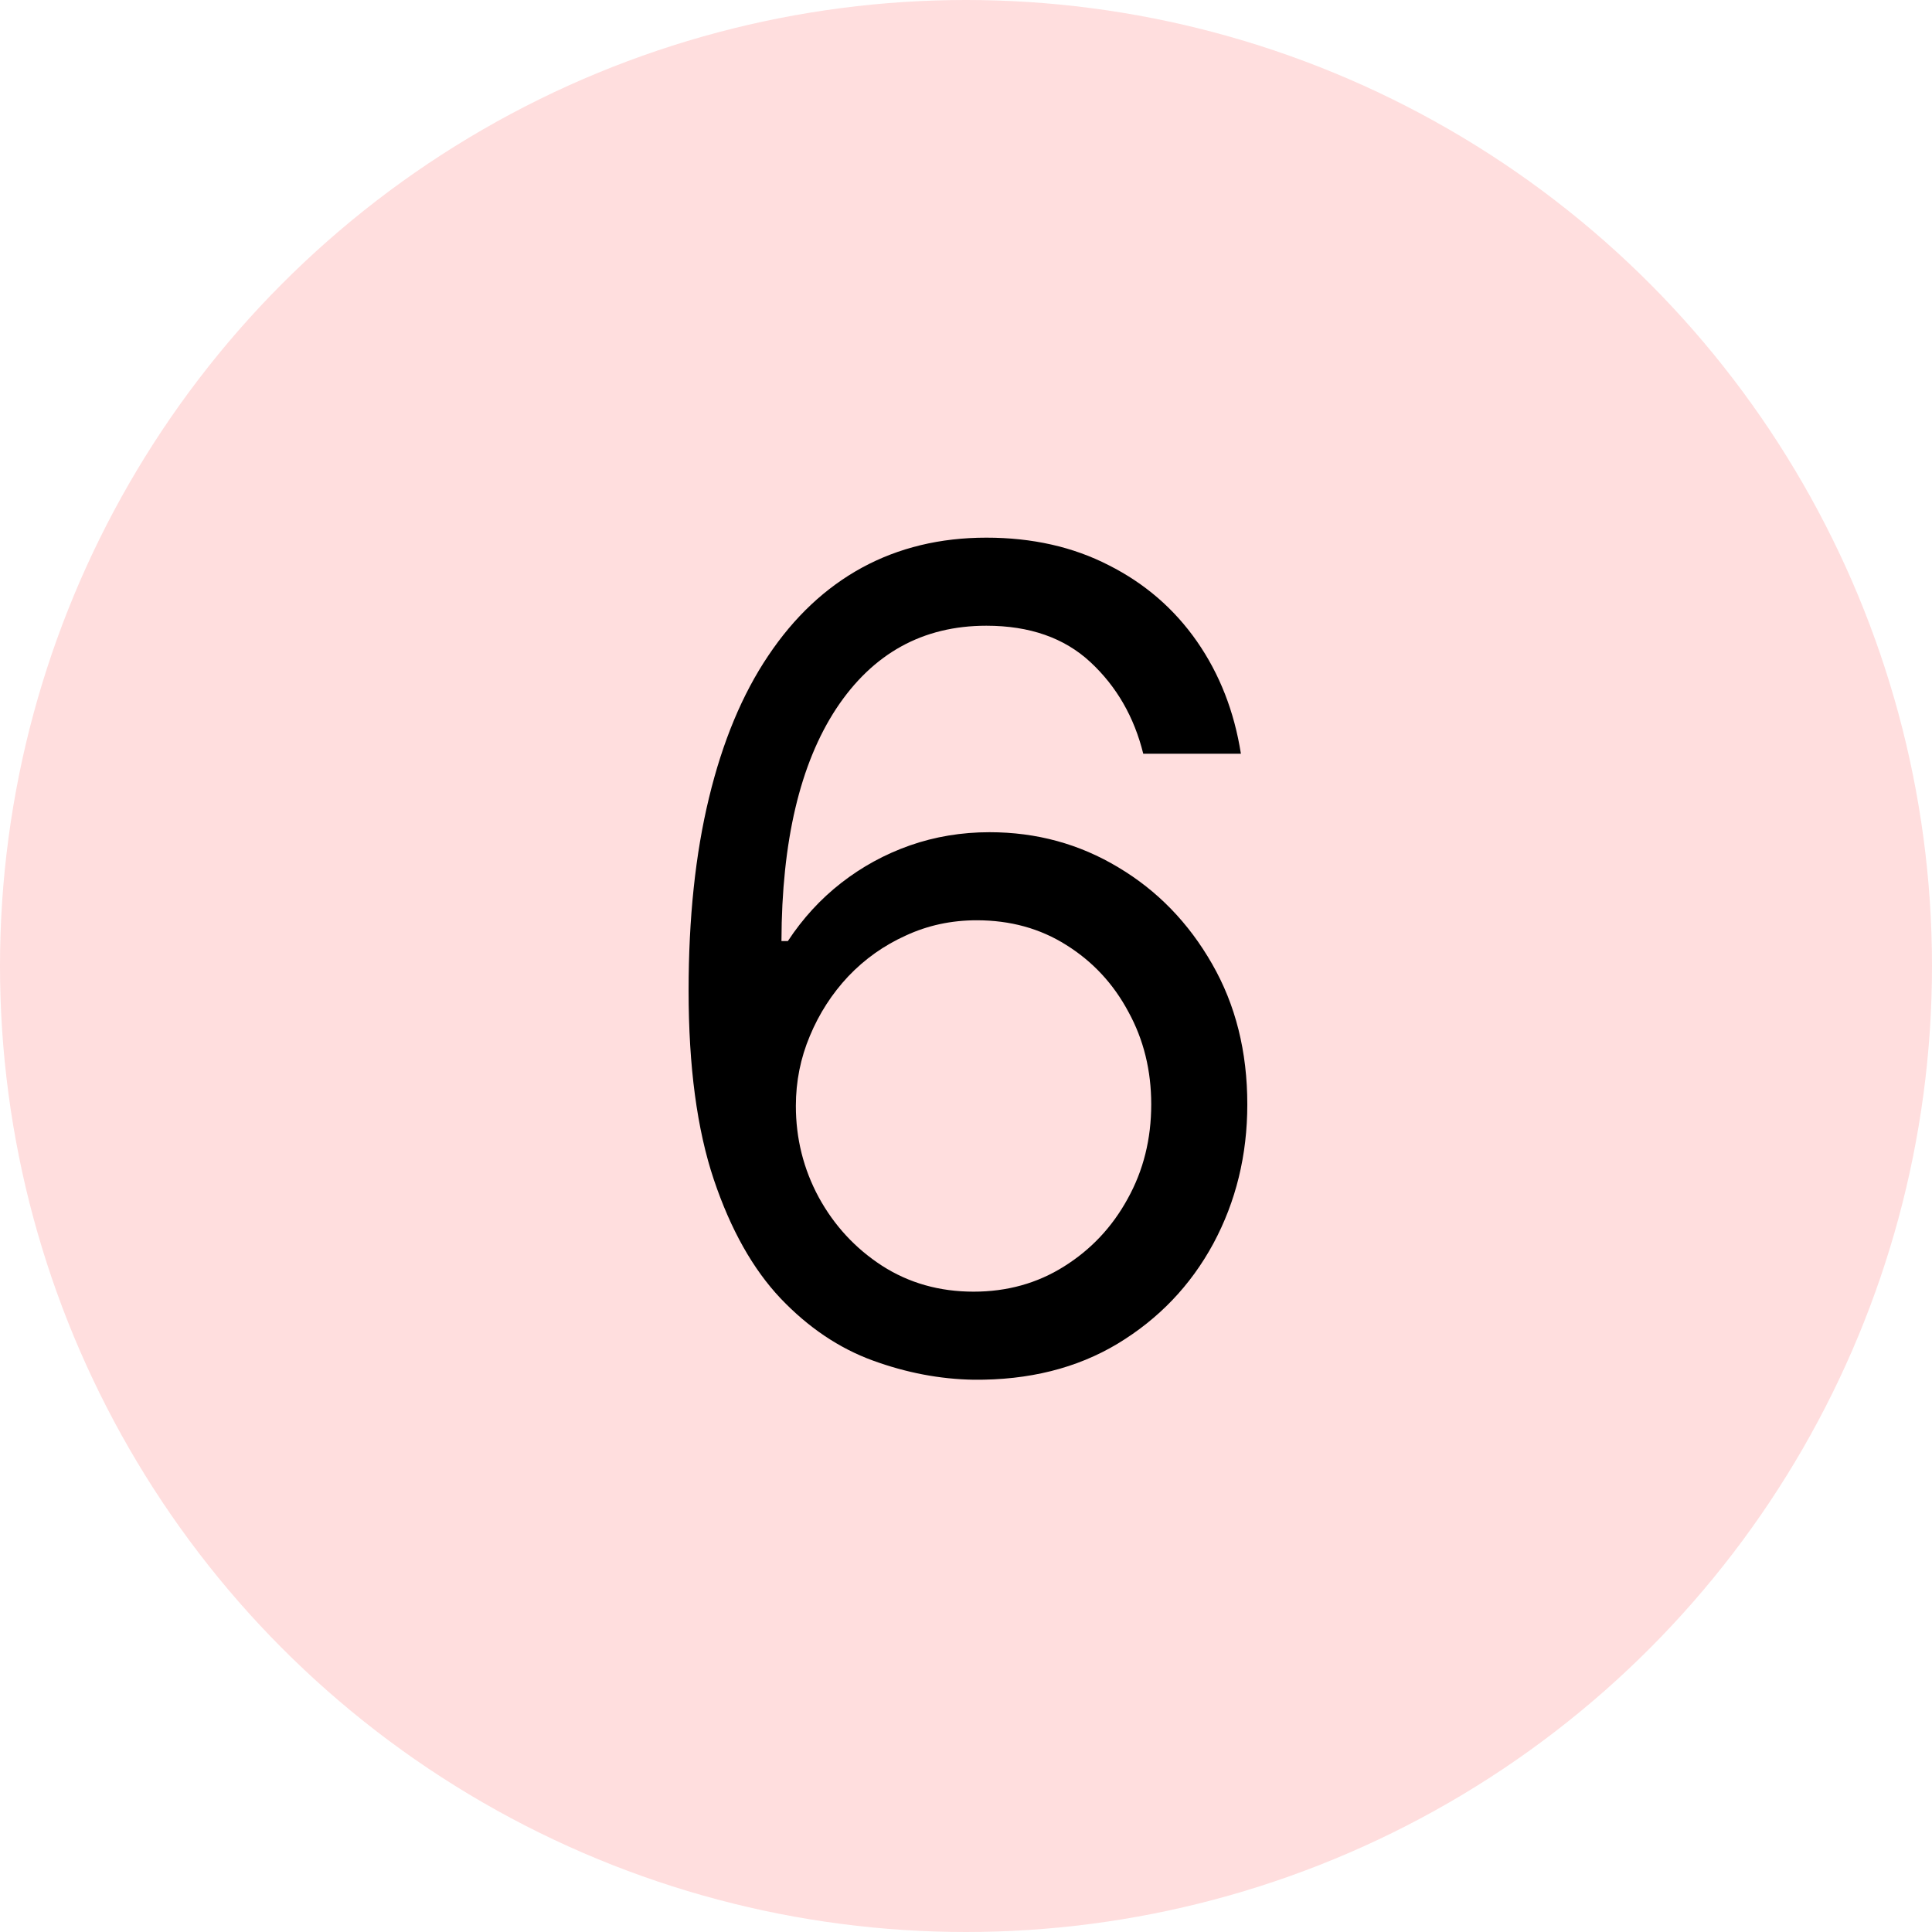 <?xml version="1.0" encoding="UTF-8"?>
<svg xmlns="http://www.w3.org/2000/svg" width="48" height="48" viewBox="0 0 48 48" fill="none">
  <circle cx="24" cy="24" r="24" fill="#FFDEDE"></circle>
  <path d="M24.188 34.279C23.352 34.265 22.517 34.106 21.682 33.801C20.847 33.496 20.084 32.983 19.395 32.26C18.706 31.531 18.152 30.547 17.735 29.307C17.317 28.061 17.108 26.496 17.108 24.614C17.108 22.811 17.277 21.213 17.615 19.821C17.953 18.422 18.444 17.246 19.087 16.291C19.73 15.33 20.505 14.601 21.414 14.104C22.328 13.607 23.359 13.358 24.506 13.358C25.646 13.358 26.66 13.587 27.549 14.044C28.443 14.495 29.172 15.125 29.736 15.933C30.299 16.742 30.664 17.673 30.83 18.727H28.404C28.178 17.813 27.741 17.054 27.091 16.45C26.442 15.847 25.58 15.546 24.506 15.546C22.928 15.546 21.685 16.232 20.777 17.604C19.876 18.976 19.422 20.902 19.415 23.381H19.574C19.945 22.817 20.386 22.337 20.896 21.939C21.414 21.535 21.984 21.223 22.607 21.004C23.23 20.786 23.889 20.676 24.585 20.676C25.752 20.676 26.819 20.968 27.787 21.551C28.755 22.128 29.53 22.927 30.114 23.948C30.697 24.962 30.989 26.125 30.989 27.438C30.989 28.697 30.707 29.851 30.144 30.898C29.58 31.939 28.788 32.767 27.767 33.384C26.753 33.993 25.56 34.292 24.188 34.279ZM24.188 32.091C25.023 32.091 25.772 31.882 26.435 31.465C27.104 31.047 27.631 30.487 28.016 29.784C28.407 29.081 28.602 28.299 28.602 27.438C28.602 26.596 28.414 25.83 28.036 25.141C27.665 24.445 27.151 23.891 26.494 23.48C25.845 23.069 25.102 22.864 24.267 22.864C23.637 22.864 23.051 22.99 22.507 23.242C21.964 23.487 21.486 23.825 21.076 24.256C20.671 24.687 20.353 25.18 20.121 25.737C19.889 26.288 19.773 26.867 19.773 27.477C19.773 28.286 19.962 29.042 20.34 29.744C20.724 30.447 21.248 31.014 21.911 31.445C22.58 31.876 23.339 32.091 24.188 32.091Z" fill="black"></path>
</svg>

